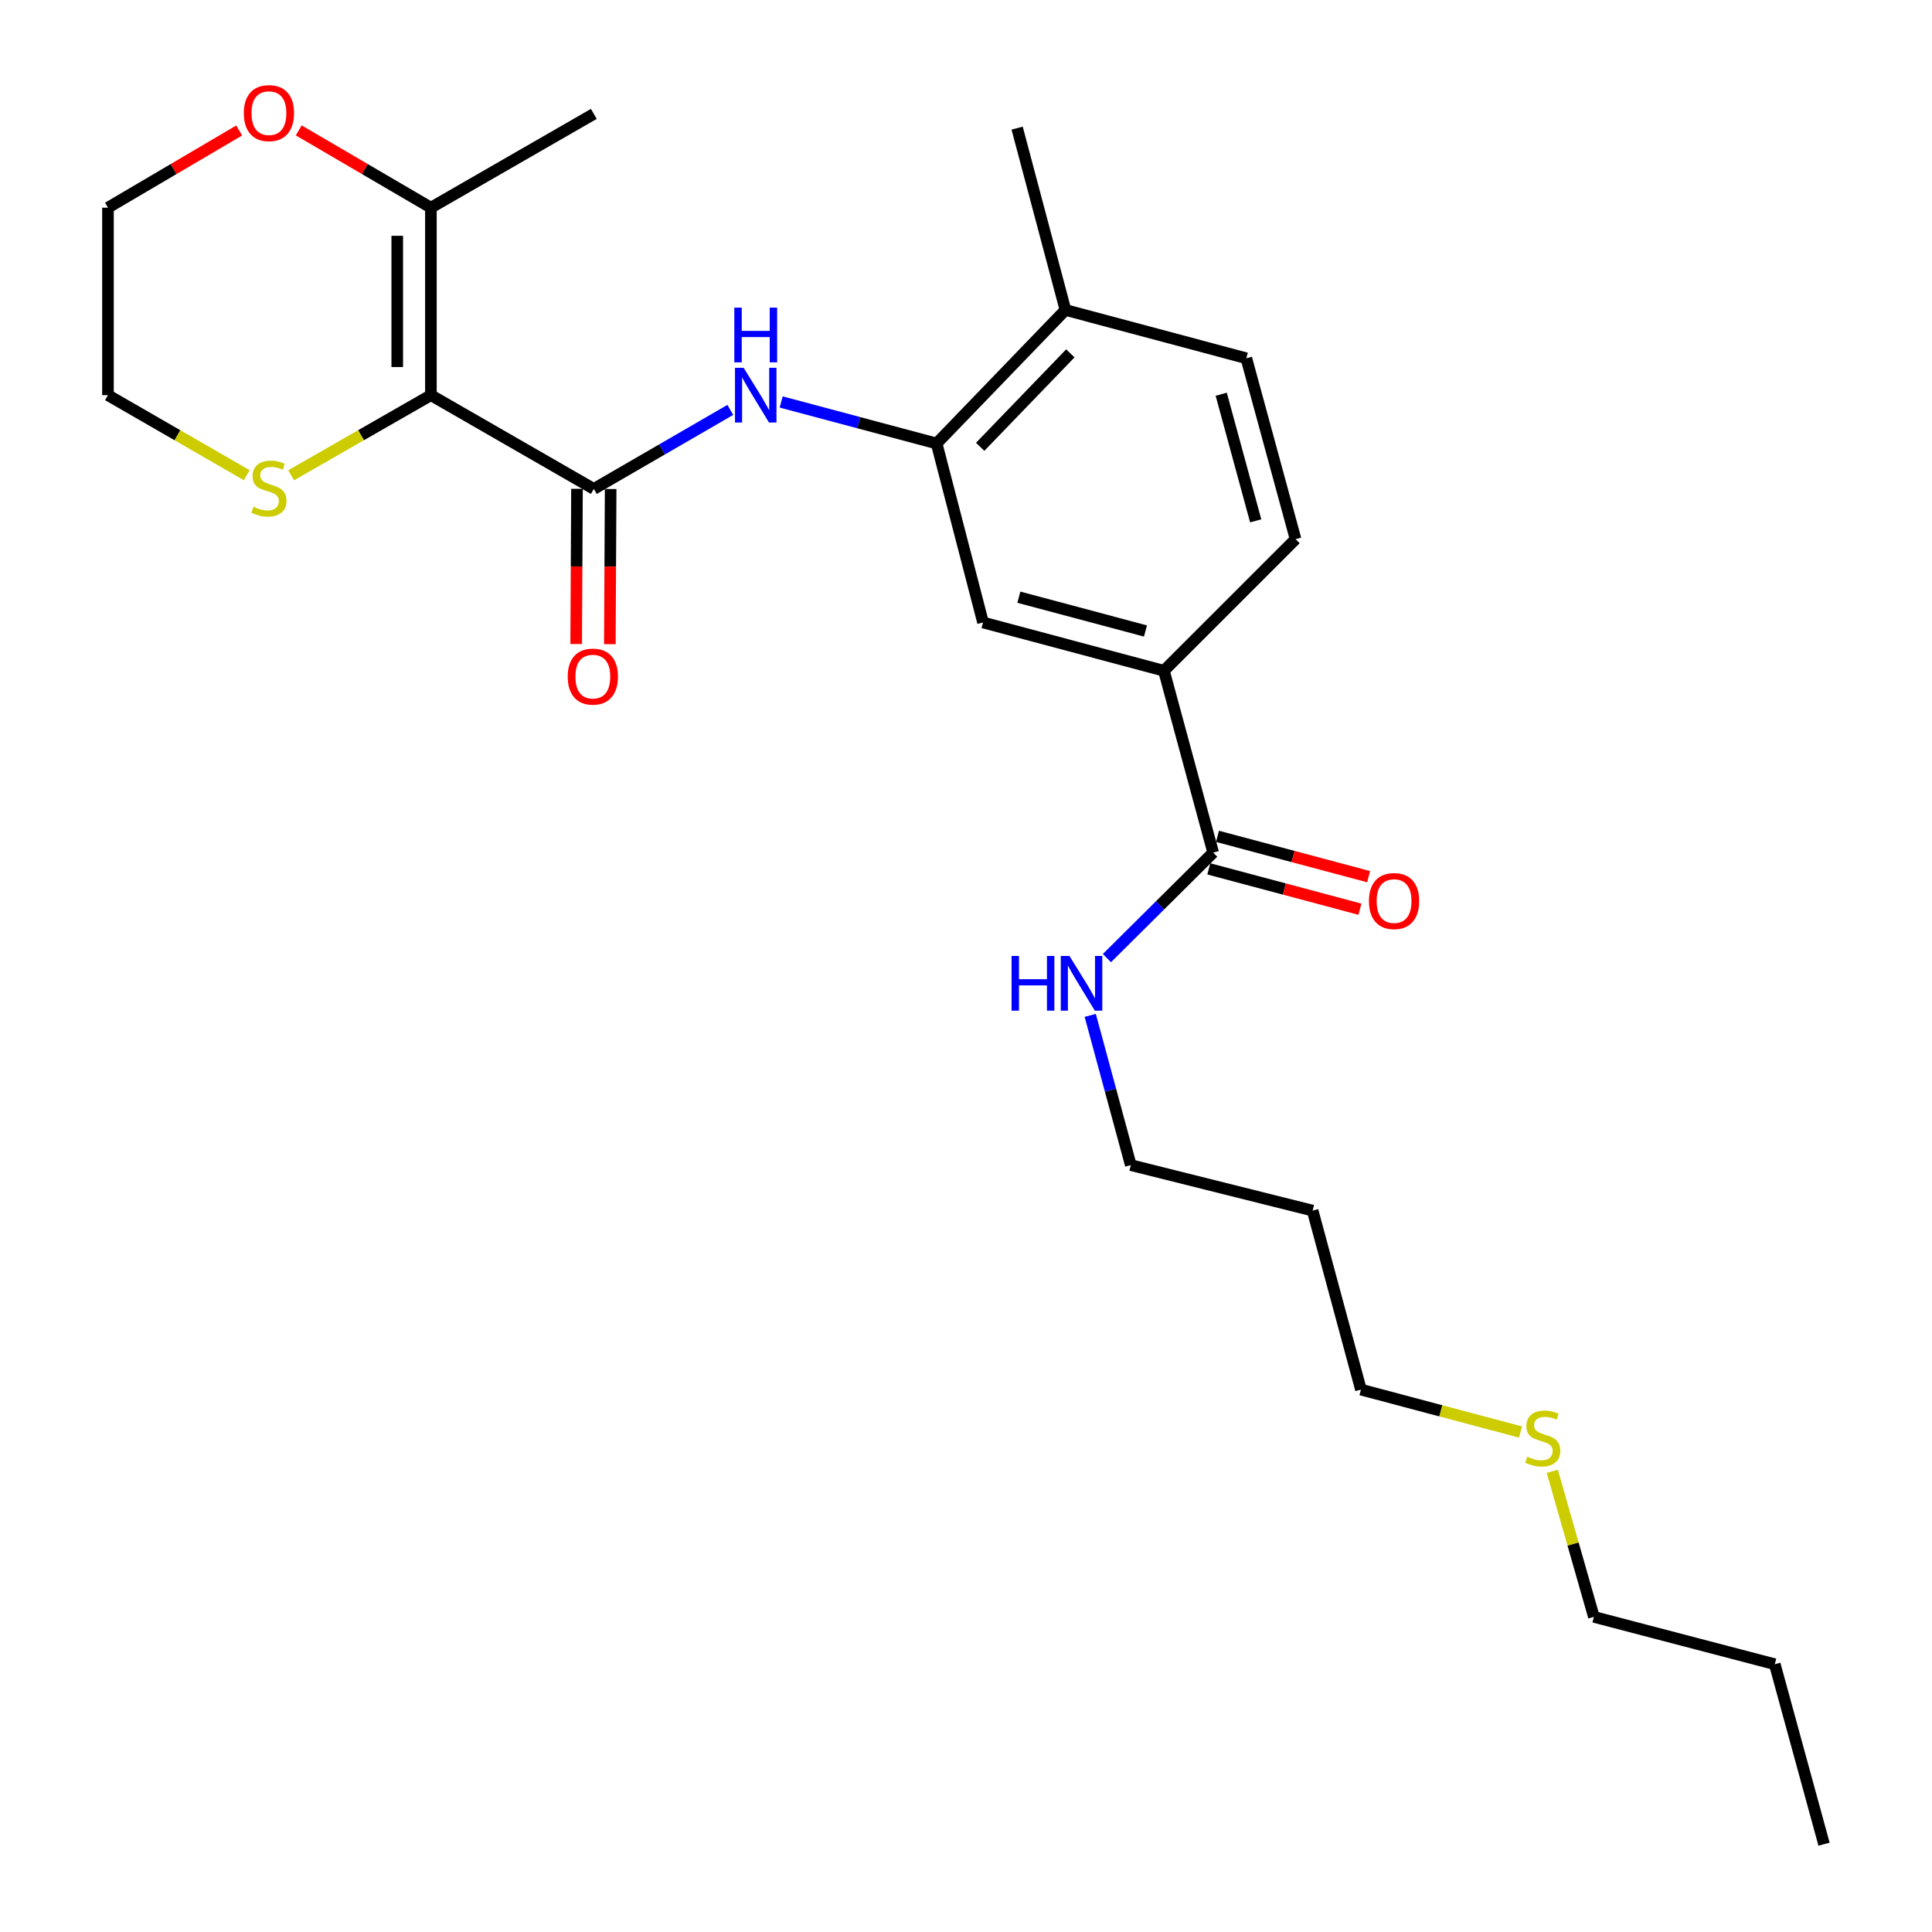 <?xml version='1.0' encoding='iso-8859-1'?>
<svg version='1.1' baseProfile='full'
              xmlns='http://www.w3.org/2000/svg'
                      xmlns:rdkit='http://www.rdkit.org/xml'
                      xmlns:xlink='http://www.w3.org/1999/xlink'
                  xml:space='preserve'
width='1000px' height='1000px' viewBox='0 0 1000 1000'>
<!-- END OF HEADER -->
<rect style='opacity:1.0;fill:#FFFFFF;stroke:none' width='1000' height='1000' x='0' y='0'> </rect>
<path class='bond-0' d='M 223.037,204.541 L 307.359,253.067' style='fill:none;fill-rule:evenodd;stroke:#000000;stroke-width:6px;stroke-linecap:butt;stroke-linejoin:miter;stroke-opacity:1' />
<path class='bond-2' d='M 223.037,204.541 L 223.037,107.489' style='fill:none;fill-rule:evenodd;stroke:#000000;stroke-width:6px;stroke-linecap:butt;stroke-linejoin:miter;stroke-opacity:1' />
<path class='bond-2' d='M 205.613,189.983 L 205.613,122.047' style='fill:none;fill-rule:evenodd;stroke:#000000;stroke-width:6px;stroke-linecap:butt;stroke-linejoin:miter;stroke-opacity:1' />
<path class='bond-5' d='M 223.037,204.541 L 186.865,225.268' style='fill:none;fill-rule:evenodd;stroke:#000000;stroke-width:6px;stroke-linecap:butt;stroke-linejoin:miter;stroke-opacity:1' />
<path class='bond-5' d='M 186.865,225.268 L 150.694,245.995' style='fill:none;fill-rule:evenodd;stroke:#CCCC00;stroke-width:6px;stroke-linecap:butt;stroke-linejoin:miter;stroke-opacity:1' />
<path class='bond-1' d='M 307.359,253.067 L 342.683,232.614' style='fill:none;fill-rule:evenodd;stroke:#000000;stroke-width:6px;stroke-linecap:butt;stroke-linejoin:miter;stroke-opacity:1' />
<path class='bond-1' d='M 342.683,232.614 L 378.007,212.161' style='fill:none;fill-rule:evenodd;stroke:#0000FF;stroke-width:6px;stroke-linecap:butt;stroke-linejoin:miter;stroke-opacity:1' />
<path class='bond-8' d='M 298.647,253.021 L 298.439,293.179' style='fill:none;fill-rule:evenodd;stroke:#000000;stroke-width:6px;stroke-linecap:butt;stroke-linejoin:miter;stroke-opacity:1' />
<path class='bond-8' d='M 298.439,293.179 L 298.23,333.336' style='fill:none;fill-rule:evenodd;stroke:#FF0000;stroke-width:6px;stroke-linecap:butt;stroke-linejoin:miter;stroke-opacity:1' />
<path class='bond-8' d='M 316.071,253.112 L 315.862,293.269' style='fill:none;fill-rule:evenodd;stroke:#000000;stroke-width:6px;stroke-linecap:butt;stroke-linejoin:miter;stroke-opacity:1' />
<path class='bond-8' d='M 315.862,293.269 L 315.654,333.426' style='fill:none;fill-rule:evenodd;stroke:#FF0000;stroke-width:6px;stroke-linecap:butt;stroke-linejoin:miter;stroke-opacity:1' />
<path class='bond-3' d='M 404.331,208.056 L 444.562,218.8' style='fill:none;fill-rule:evenodd;stroke:#0000FF;stroke-width:6px;stroke-linecap:butt;stroke-linejoin:miter;stroke-opacity:1' />
<path class='bond-3' d='M 444.562,218.8 L 484.793,229.544' style='fill:none;fill-rule:evenodd;stroke:#000000;stroke-width:6px;stroke-linecap:butt;stroke-linejoin:miter;stroke-opacity:1' />
<path class='bond-9' d='M 223.037,107.489 L 188.831,87.49' style='fill:none;fill-rule:evenodd;stroke:#000000;stroke-width:6px;stroke-linecap:butt;stroke-linejoin:miter;stroke-opacity:1' />
<path class='bond-9' d='M 188.831,87.49 L 154.626,67.491' style='fill:none;fill-rule:evenodd;stroke:#FF0000;stroke-width:6px;stroke-linecap:butt;stroke-linejoin:miter;stroke-opacity:1' />
<path class='bond-17' d='M 223.037,107.489 L 307.359,58.954' style='fill:none;fill-rule:evenodd;stroke:#000000;stroke-width:6px;stroke-linecap:butt;stroke-linejoin:miter;stroke-opacity:1' />
<path class='bond-7' d='M 484.793,229.544 L 508.818,322.191' style='fill:none;fill-rule:evenodd;stroke:#000000;stroke-width:6px;stroke-linecap:butt;stroke-linejoin:miter;stroke-opacity:1' />
<path class='bond-10' d='M 484.793,229.544 L 551.468,160.429' style='fill:none;fill-rule:evenodd;stroke:#000000;stroke-width:6px;stroke-linecap:butt;stroke-linejoin:miter;stroke-opacity:1' />
<path class='bond-10' d='M 507.334,231.274 L 554.007,182.894' style='fill:none;fill-rule:evenodd;stroke:#000000;stroke-width:6px;stroke-linecap:butt;stroke-linejoin:miter;stroke-opacity:1' />
<path class='bond-4' d='M 627.931,441.303 L 602.443,347.185' style='fill:none;fill-rule:evenodd;stroke:#000000;stroke-width:6px;stroke-linecap:butt;stroke-linejoin:miter;stroke-opacity:1' />
<path class='bond-11' d='M 625.683,449.721 L 664.789,460.163' style='fill:none;fill-rule:evenodd;stroke:#000000;stroke-width:6px;stroke-linecap:butt;stroke-linejoin:miter;stroke-opacity:1' />
<path class='bond-11' d='M 664.789,460.163 L 703.894,470.605' style='fill:none;fill-rule:evenodd;stroke:#FF0000;stroke-width:6px;stroke-linecap:butt;stroke-linejoin:miter;stroke-opacity:1' />
<path class='bond-11' d='M 630.178,432.886 L 669.284,443.329' style='fill:none;fill-rule:evenodd;stroke:#000000;stroke-width:6px;stroke-linecap:butt;stroke-linejoin:miter;stroke-opacity:1' />
<path class='bond-11' d='M 669.284,443.329 L 708.39,453.771' style='fill:none;fill-rule:evenodd;stroke:#FF0000;stroke-width:6px;stroke-linecap:butt;stroke-linejoin:miter;stroke-opacity:1' />
<path class='bond-14' d='M 627.931,441.303 L 600.437,468.606' style='fill:none;fill-rule:evenodd;stroke:#000000;stroke-width:6px;stroke-linecap:butt;stroke-linejoin:miter;stroke-opacity:1' />
<path class='bond-14' d='M 600.437,468.606 L 572.943,495.908' style='fill:none;fill-rule:evenodd;stroke:#0000FF;stroke-width:6px;stroke-linecap:butt;stroke-linejoin:miter;stroke-opacity:1' />
<path class='bond-18' d='M 127.714,245.96 L 91.798,225.251' style='fill:none;fill-rule:evenodd;stroke:#CCCC00;stroke-width:6px;stroke-linecap:butt;stroke-linejoin:miter;stroke-opacity:1' />
<path class='bond-18' d='M 91.798,225.251 L 55.883,204.541' style='fill:none;fill-rule:evenodd;stroke:#000000;stroke-width:6px;stroke-linecap:butt;stroke-linejoin:miter;stroke-opacity:1' />
<path class='bond-6' d='M 602.443,347.185 L 508.818,322.191' style='fill:none;fill-rule:evenodd;stroke:#000000;stroke-width:6px;stroke-linecap:butt;stroke-linejoin:miter;stroke-opacity:1' />
<path class='bond-6' d='M 592.894,326.602 L 527.356,309.106' style='fill:none;fill-rule:evenodd;stroke:#000000;stroke-width:6px;stroke-linecap:butt;stroke-linejoin:miter;stroke-opacity:1' />
<path class='bond-27' d='M 602.443,347.185 L 670.581,279.057' style='fill:none;fill-rule:evenodd;stroke:#000000;stroke-width:6px;stroke-linecap:butt;stroke-linejoin:miter;stroke-opacity:1' />
<path class='bond-26' d='M 123.782,67.541 L 89.832,87.515' style='fill:none;fill-rule:evenodd;stroke:#FF0000;stroke-width:6px;stroke-linecap:butt;stroke-linejoin:miter;stroke-opacity:1' />
<path class='bond-26' d='M 89.832,87.515 L 55.883,107.489' style='fill:none;fill-rule:evenodd;stroke:#000000;stroke-width:6px;stroke-linecap:butt;stroke-linejoin:miter;stroke-opacity:1' />
<path class='bond-13' d='M 551.468,160.429 L 645.093,185.433' style='fill:none;fill-rule:evenodd;stroke:#000000;stroke-width:6px;stroke-linecap:butt;stroke-linejoin:miter;stroke-opacity:1' />
<path class='bond-22' d='M 551.468,160.429 L 526.465,66.321' style='fill:none;fill-rule:evenodd;stroke:#000000;stroke-width:6px;stroke-linecap:butt;stroke-linejoin:miter;stroke-opacity:1' />
<path class='bond-12' d='M 670.581,279.057 L 645.093,185.433' style='fill:none;fill-rule:evenodd;stroke:#000000;stroke-width:6px;stroke-linecap:butt;stroke-linejoin:miter;stroke-opacity:1' />
<path class='bond-12' d='M 649.945,269.59 L 632.104,204.053' style='fill:none;fill-rule:evenodd;stroke:#000000;stroke-width:6px;stroke-linecap:butt;stroke-linejoin:miter;stroke-opacity:1' />
<path class='bond-19' d='M 564.3,525.554 L 574.8,564.305' style='fill:none;fill-rule:evenodd;stroke:#0000FF;stroke-width:6px;stroke-linecap:butt;stroke-linejoin:miter;stroke-opacity:1' />
<path class='bond-19' d='M 574.8,564.305 L 585.3,603.056' style='fill:none;fill-rule:evenodd;stroke:#000000;stroke-width:6px;stroke-linecap:butt;stroke-linejoin:miter;stroke-opacity:1' />
<path class='bond-15' d='M 787.016,741.207 L 745.719,730.231' style='fill:none;fill-rule:evenodd;stroke:#CCCC00;stroke-width:6px;stroke-linecap:butt;stroke-linejoin:miter;stroke-opacity:1' />
<path class='bond-15' d='M 745.719,730.231 L 704.422,719.254' style='fill:none;fill-rule:evenodd;stroke:#000000;stroke-width:6px;stroke-linecap:butt;stroke-linejoin:miter;stroke-opacity:1' />
<path class='bond-23' d='M 803.47,761.556 L 814.233,799.225' style='fill:none;fill-rule:evenodd;stroke:#CCCC00;stroke-width:6px;stroke-linecap:butt;stroke-linejoin:miter;stroke-opacity:1' />
<path class='bond-23' d='M 814.233,799.225 L 824.996,836.895' style='fill:none;fill-rule:evenodd;stroke:#000000;stroke-width:6px;stroke-linecap:butt;stroke-linejoin:miter;stroke-opacity:1' />
<path class='bond-16' d='M 679.409,626.607 L 585.3,603.056' style='fill:none;fill-rule:evenodd;stroke:#000000;stroke-width:6px;stroke-linecap:butt;stroke-linejoin:miter;stroke-opacity:1' />
<path class='bond-21' d='M 679.409,626.607 L 704.422,719.254' style='fill:none;fill-rule:evenodd;stroke:#000000;stroke-width:6px;stroke-linecap:butt;stroke-linejoin:miter;stroke-opacity:1' />
<path class='bond-20' d='M 55.883,204.541 L 55.883,107.489' style='fill:none;fill-rule:evenodd;stroke:#000000;stroke-width:6px;stroke-linecap:butt;stroke-linejoin:miter;stroke-opacity:1' />
<path class='bond-24' d='M 824.996,836.895 L 918.62,861.395' style='fill:none;fill-rule:evenodd;stroke:#000000;stroke-width:6px;stroke-linecap:butt;stroke-linejoin:miter;stroke-opacity:1' />
<path class='bond-25' d='M 918.62,861.395 L 944.117,954.545' style='fill:none;fill-rule:evenodd;stroke:#000000;stroke-width:6px;stroke-linecap:butt;stroke-linejoin:miter;stroke-opacity:1' />
<path  class='atom-2' d='M 384.908 190.381
L 394.188 205.381
Q 395.108 206.861, 396.588 209.541
Q 398.068 212.221, 398.148 212.381
L 398.148 190.381
L 401.908 190.381
L 401.908 218.701
L 398.028 218.701
L 388.068 202.301
Q 386.908 200.381, 385.668 198.181
Q 384.468 195.981, 384.108 195.301
L 384.108 218.701
L 380.428 218.701
L 380.428 190.381
L 384.908 190.381
' fill='#0000FF'/>
<path  class='atom-2' d='M 380.088 159.229
L 383.928 159.229
L 383.928 171.269
L 398.408 171.269
L 398.408 159.229
L 402.248 159.229
L 402.248 187.549
L 398.408 187.549
L 398.408 174.469
L 383.928 174.469
L 383.928 187.549
L 380.088 187.549
L 380.088 159.229
' fill='#0000FF'/>
<path  class='atom-6' d='M 131.198 262.303
Q 131.518 262.423, 132.838 262.983
Q 134.158 263.543, 135.598 263.903
Q 137.078 264.223, 138.518 264.223
Q 141.198 264.223, 142.758 262.943
Q 144.318 261.623, 144.318 259.343
Q 144.318 257.783, 143.518 256.823
Q 142.758 255.863, 141.558 255.343
Q 140.358 254.823, 138.358 254.223
Q 135.838 253.463, 134.318 252.743
Q 132.838 252.023, 131.758 250.503
Q 130.718 248.983, 130.718 246.423
Q 130.718 242.863, 133.118 240.663
Q 135.558 238.463, 140.358 238.463
Q 143.638 238.463, 147.358 240.023
L 146.438 243.103
Q 143.038 241.703, 140.478 241.703
Q 137.718 241.703, 136.198 242.863
Q 134.678 243.983, 134.718 245.943
Q 134.718 247.463, 135.478 248.383
Q 136.278 249.303, 137.398 249.823
Q 138.558 250.343, 140.478 250.943
Q 143.038 251.743, 144.558 252.543
Q 146.078 253.343, 147.158 254.983
Q 148.278 256.583, 148.278 259.343
Q 148.278 263.263, 145.638 265.383
Q 143.038 267.463, 138.678 267.463
Q 136.158 267.463, 134.238 266.903
Q 132.358 266.383, 130.118 265.463
L 131.198 262.303
' fill='#CCCC00'/>
<path  class='atom-9' d='M 293.855 350.208
Q 293.855 343.408, 297.215 339.608
Q 300.575 335.808, 306.855 335.808
Q 313.135 335.808, 316.495 339.608
Q 319.855 343.408, 319.855 350.208
Q 319.855 357.088, 316.455 361.008
Q 313.055 364.888, 306.855 364.888
Q 300.615 364.888, 297.215 361.008
Q 293.855 357.128, 293.855 350.208
M 306.855 361.688
Q 311.175 361.688, 313.495 358.808
Q 315.855 355.888, 315.855 350.208
Q 315.855 344.648, 313.495 341.848
Q 311.175 339.008, 306.855 339.008
Q 302.535 339.008, 300.175 341.808
Q 297.855 344.608, 297.855 350.208
Q 297.855 355.928, 300.175 358.808
Q 302.535 361.688, 306.855 361.688
' fill='#FF0000'/>
<path  class='atom-10' d='M 126.198 58.55
Q 126.198 51.75, 129.558 47.95
Q 132.918 44.15, 139.198 44.15
Q 145.478 44.15, 148.838 47.95
Q 152.198 51.75, 152.198 58.55
Q 152.198 65.43, 148.798 69.35
Q 145.398 73.23, 139.198 73.23
Q 132.958 73.23, 129.558 69.35
Q 126.198 65.47, 126.198 58.55
M 139.198 70.03
Q 143.518 70.03, 145.838 67.15
Q 148.198 64.23, 148.198 58.55
Q 148.198 52.99, 145.838 50.19
Q 143.518 47.35, 139.198 47.35
Q 134.878 47.35, 132.518 50.15
Q 130.198 52.95, 130.198 58.55
Q 130.198 64.27, 132.518 67.15
Q 134.878 70.03, 139.198 70.03
' fill='#FF0000'/>
<path  class='atom-12' d='M 708.565 466.387
Q 708.565 459.587, 711.925 455.787
Q 715.285 451.987, 721.565 451.987
Q 727.845 451.987, 731.205 455.787
Q 734.565 459.587, 734.565 466.387
Q 734.565 473.267, 731.165 477.187
Q 727.765 481.067, 721.565 481.067
Q 715.325 481.067, 711.925 477.187
Q 708.565 473.307, 708.565 466.387
M 721.565 477.867
Q 725.885 477.867, 728.205 474.987
Q 730.565 472.067, 730.565 466.387
Q 730.565 460.827, 728.205 458.027
Q 725.885 455.187, 721.565 455.187
Q 717.245 455.187, 714.885 457.987
Q 712.565 460.787, 712.565 466.387
Q 712.565 472.107, 714.885 474.987
Q 717.245 477.867, 721.565 477.867
' fill='#FF0000'/>
<path  class='atom-15' d='M 523.583 494.797
L 527.423 494.797
L 527.423 506.837
L 541.903 506.837
L 541.903 494.797
L 545.743 494.797
L 545.743 523.117
L 541.903 523.117
L 541.903 510.037
L 527.423 510.037
L 527.423 523.117
L 523.583 523.117
L 523.583 494.797
' fill='#0000FF'/>
<path  class='atom-15' d='M 553.543 494.797
L 562.823 509.797
Q 563.743 511.277, 565.223 513.957
Q 566.703 516.637, 566.783 516.797
L 566.783 494.797
L 570.543 494.797
L 570.543 523.117
L 566.663 523.117
L 556.703 506.717
Q 555.543 504.797, 554.303 502.597
Q 553.103 500.397, 552.743 499.717
L 552.743 523.117
L 549.063 523.117
L 549.063 494.797
L 553.543 494.797
' fill='#0000FF'/>
<path  class='atom-16' d='M 790.53 753.987
Q 790.85 754.107, 792.17 754.667
Q 793.49 755.227, 794.93 755.587
Q 796.41 755.907, 797.85 755.907
Q 800.53 755.907, 802.09 754.627
Q 803.65 753.307, 803.65 751.027
Q 803.65 749.467, 802.85 748.507
Q 802.09 747.547, 800.89 747.027
Q 799.69 746.507, 797.69 745.907
Q 795.17 745.147, 793.65 744.427
Q 792.17 743.707, 791.09 742.187
Q 790.05 740.667, 790.05 738.107
Q 790.05 734.547, 792.45 732.347
Q 794.89 730.147, 799.69 730.147
Q 802.97 730.147, 806.69 731.707
L 805.77 734.787
Q 802.37 733.387, 799.81 733.387
Q 797.05 733.387, 795.53 734.547
Q 794.01 735.667, 794.05 737.627
Q 794.05 739.147, 794.81 740.067
Q 795.61 740.987, 796.73 741.507
Q 797.89 742.027, 799.81 742.627
Q 802.37 743.427, 803.89 744.227
Q 805.41 745.027, 806.49 746.667
Q 807.61 748.267, 807.61 751.027
Q 807.61 754.947, 804.97 757.067
Q 802.37 759.147, 798.01 759.147
Q 795.49 759.147, 793.57 758.587
Q 791.69 758.067, 789.45 757.147
L 790.53 753.987
' fill='#CCCC00'/>
</svg>
